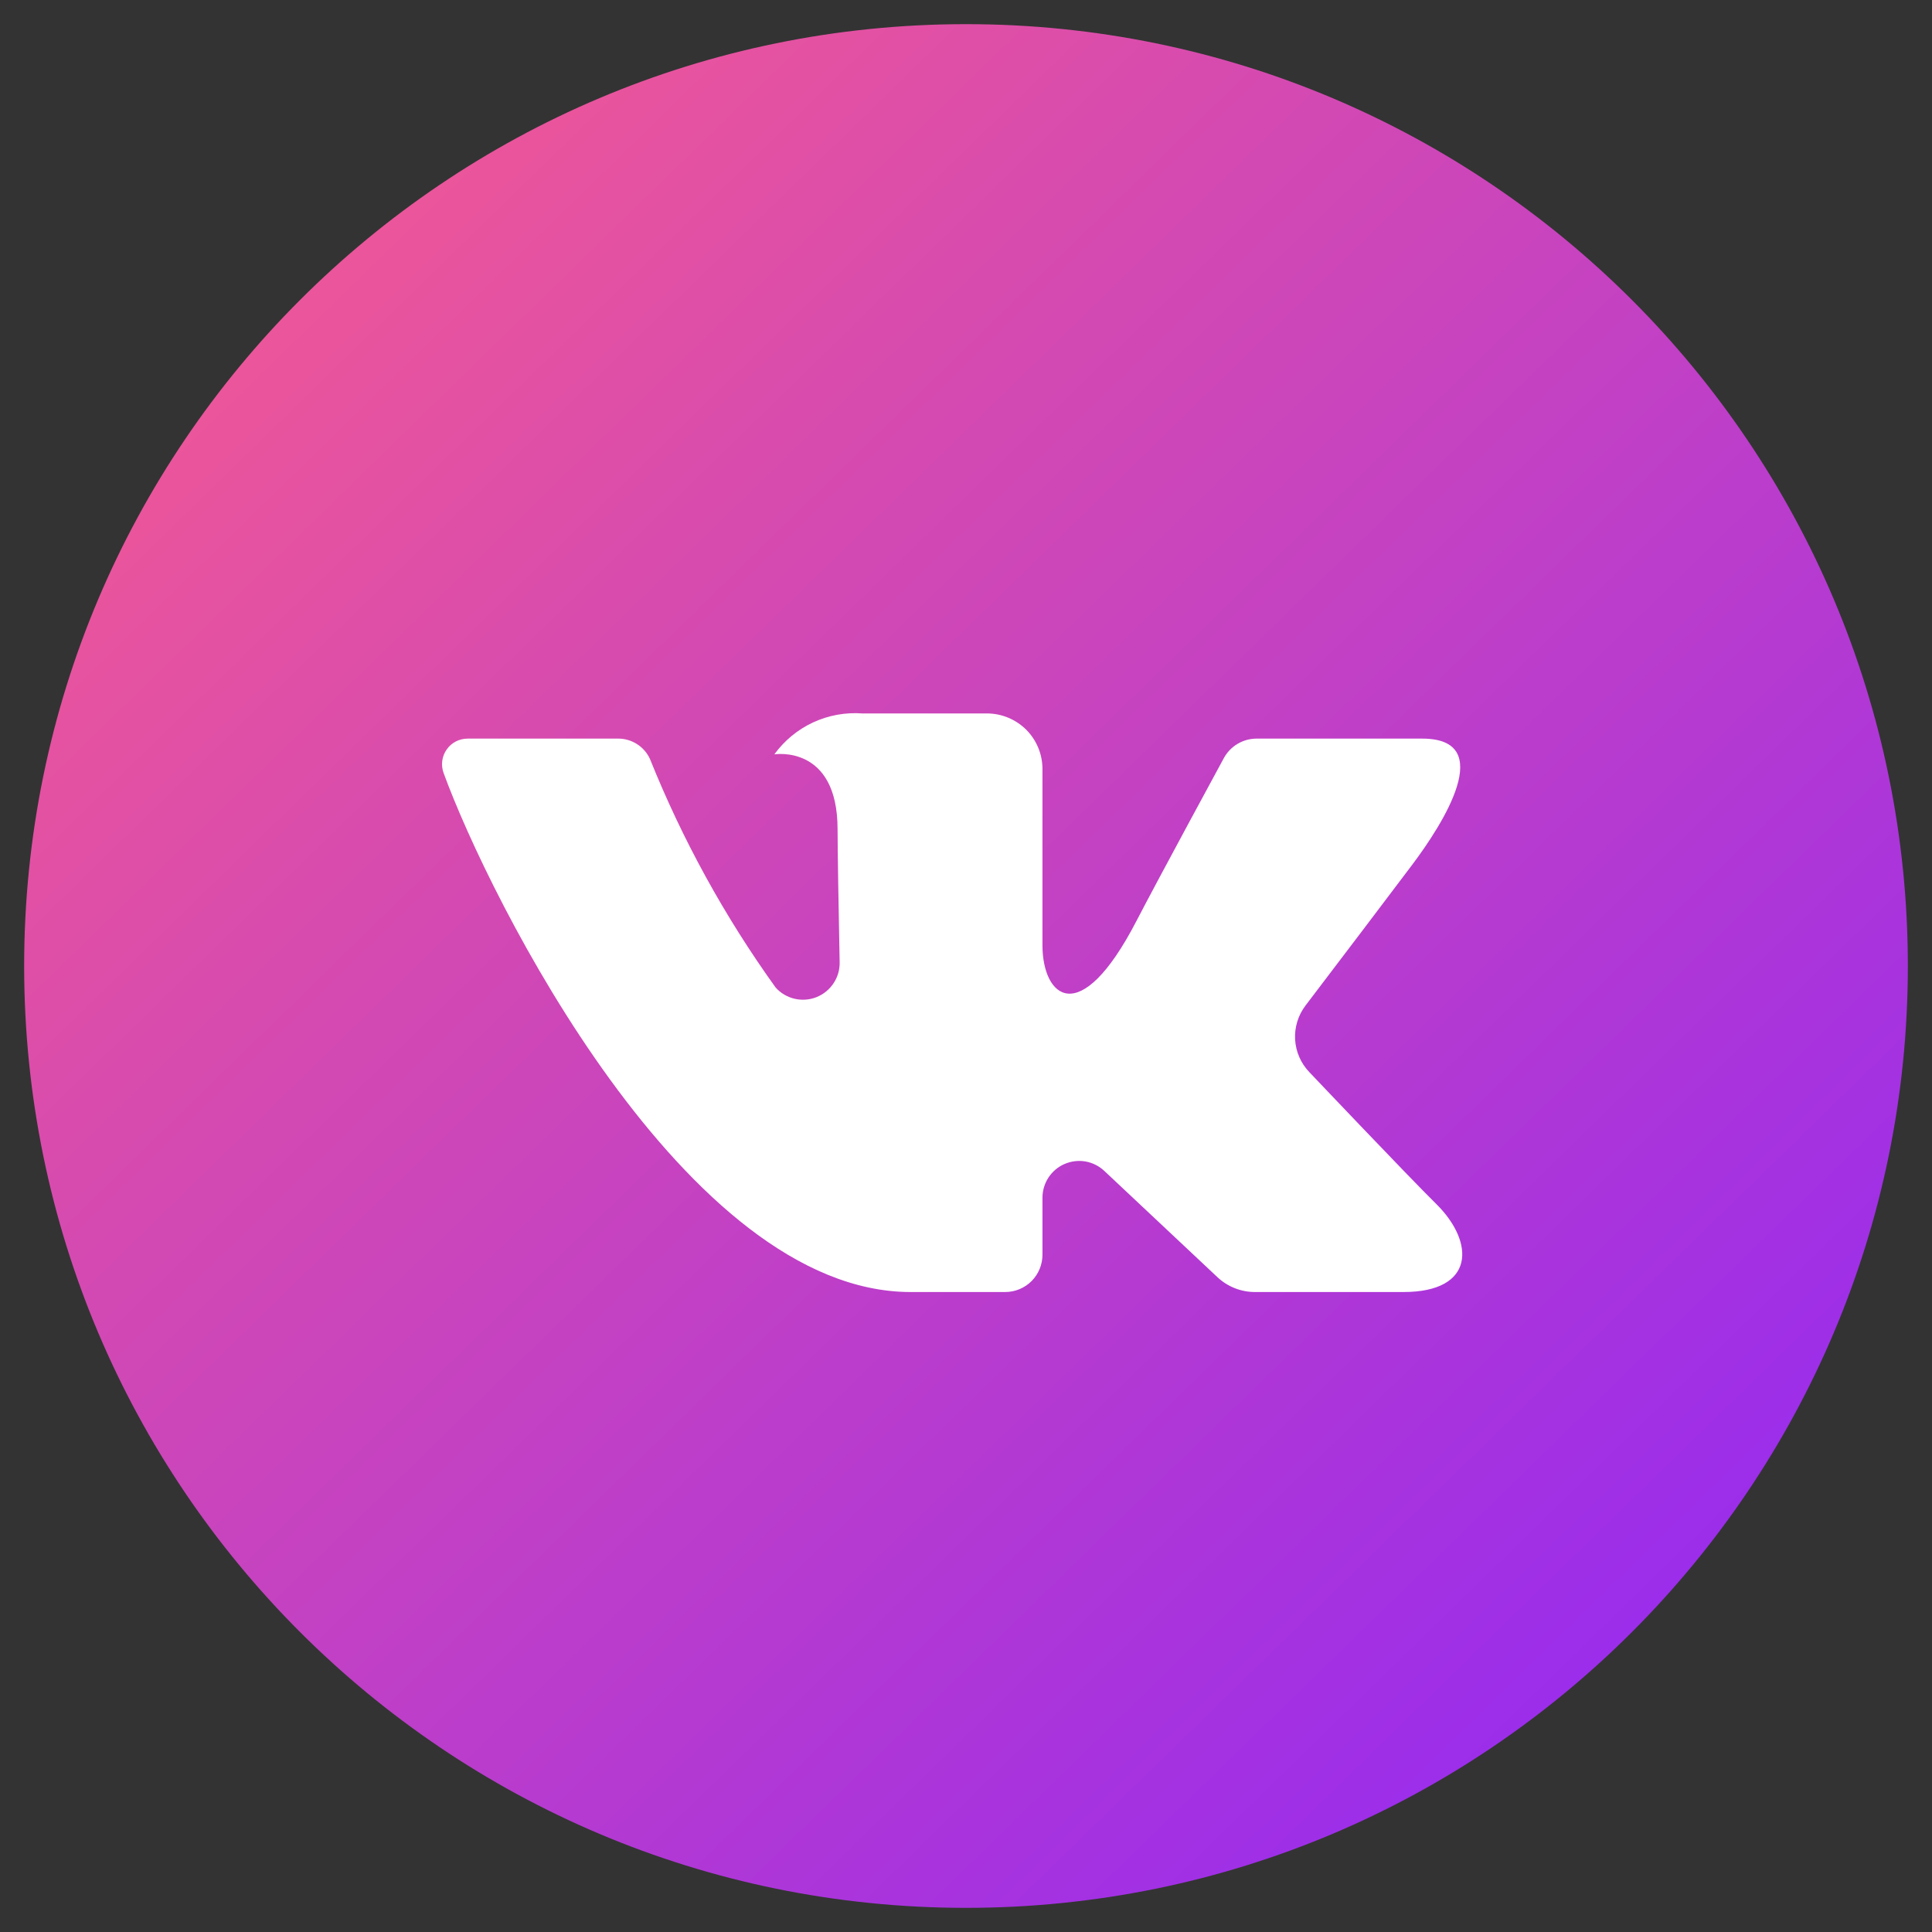 <?xml version="1.0" encoding="UTF-8"?> <svg xmlns="http://www.w3.org/2000/svg" width="40" height="40" viewBox="0 0 40 40" fill="none"><rect x="0" y="0" width="40" height="40" fill="#333333" stroke="none"/><g clip-path="url(#clip0_2037_12)"><mask id="mask0_2037_12" style="mask-type:luminance" maskUnits="userSpaceOnUse" x="0" y="0" width="40" height="40"><path d="M40 0H0V40H40V0Z" fill="white"></path></mask><g mask="url(#mask0_2037_12)"><path d="M20 39.5C30.77 39.5 39.5 30.77 39.5 20C39.5 9.23 30.77 0.5 20 0.5C9.23 0.5 0.5 9.23 0.5 20C0.5 30.77 9.23 39.5 20 39.5Z" fill="url(#paint0_linear_2037_12)"></path><path d="M29.445 15.292H26.018C25.878 15.292 25.74 15.33 25.62 15.402C25.5 15.474 25.402 15.577 25.336 15.7C25.336 15.7 23.969 18.218 23.53 19.066C22.348 21.347 21.583 20.631 21.583 19.572V15.921C21.583 15.616 21.462 15.324 21.247 15.108C21.031 14.893 20.738 14.771 20.433 14.771H17.856C17.505 14.745 17.153 14.809 16.834 14.957C16.515 15.105 16.239 15.333 16.032 15.618C16.032 15.618 17.341 15.406 17.341 17.169C17.341 17.607 17.363 18.864 17.384 19.919C17.388 20.075 17.344 20.228 17.258 20.357C17.172 20.487 17.049 20.587 16.904 20.645C16.759 20.702 16.601 20.713 16.45 20.678C16.298 20.642 16.161 20.561 16.058 20.445C15.003 18.977 14.129 17.388 13.456 15.712C13.398 15.586 13.305 15.48 13.189 15.406C13.072 15.331 12.937 15.292 12.799 15.292C12.056 15.292 10.568 15.292 9.685 15.292C9.599 15.292 9.514 15.312 9.438 15.351C9.362 15.39 9.297 15.447 9.248 15.518C9.198 15.588 9.167 15.669 9.156 15.754C9.145 15.839 9.155 15.925 9.185 16.006C10.131 18.599 14.204 26.75 18.853 26.75H20.81C21.015 26.75 21.212 26.669 21.357 26.524C21.502 26.379 21.583 26.182 21.583 25.977V24.796C21.583 24.648 21.627 24.503 21.708 24.379C21.79 24.255 21.905 24.157 22.041 24.099C22.177 24.04 22.328 24.022 22.474 24.047C22.62 24.073 22.755 24.141 22.863 24.242L25.206 26.443C25.416 26.64 25.694 26.75 25.982 26.75H29.058C30.542 26.75 30.542 25.721 29.733 24.924C29.164 24.364 27.11 22.199 27.11 22.199C26.934 22.017 26.829 21.777 26.814 21.525C26.799 21.272 26.875 21.022 27.028 20.82C27.692 19.947 28.778 18.516 29.238 17.904C29.868 17.066 31.007 15.292 29.445 15.292Z" fill="white"></path></g></g><defs><linearGradient id="paint0_linear_2037_12" x1="39" y1="40" x2="-9.35716e-07" y2="-1.18445e-08" gradientUnits="userSpaceOnUse"><stop stop-color="#8B25FB"></stop><stop offset="1" stop-color="#FD5E89"></stop></linearGradient><clipPath id="clip0_2037_12"><rect width="40" height="40" fill="white"></rect></clipPath></defs></svg> 